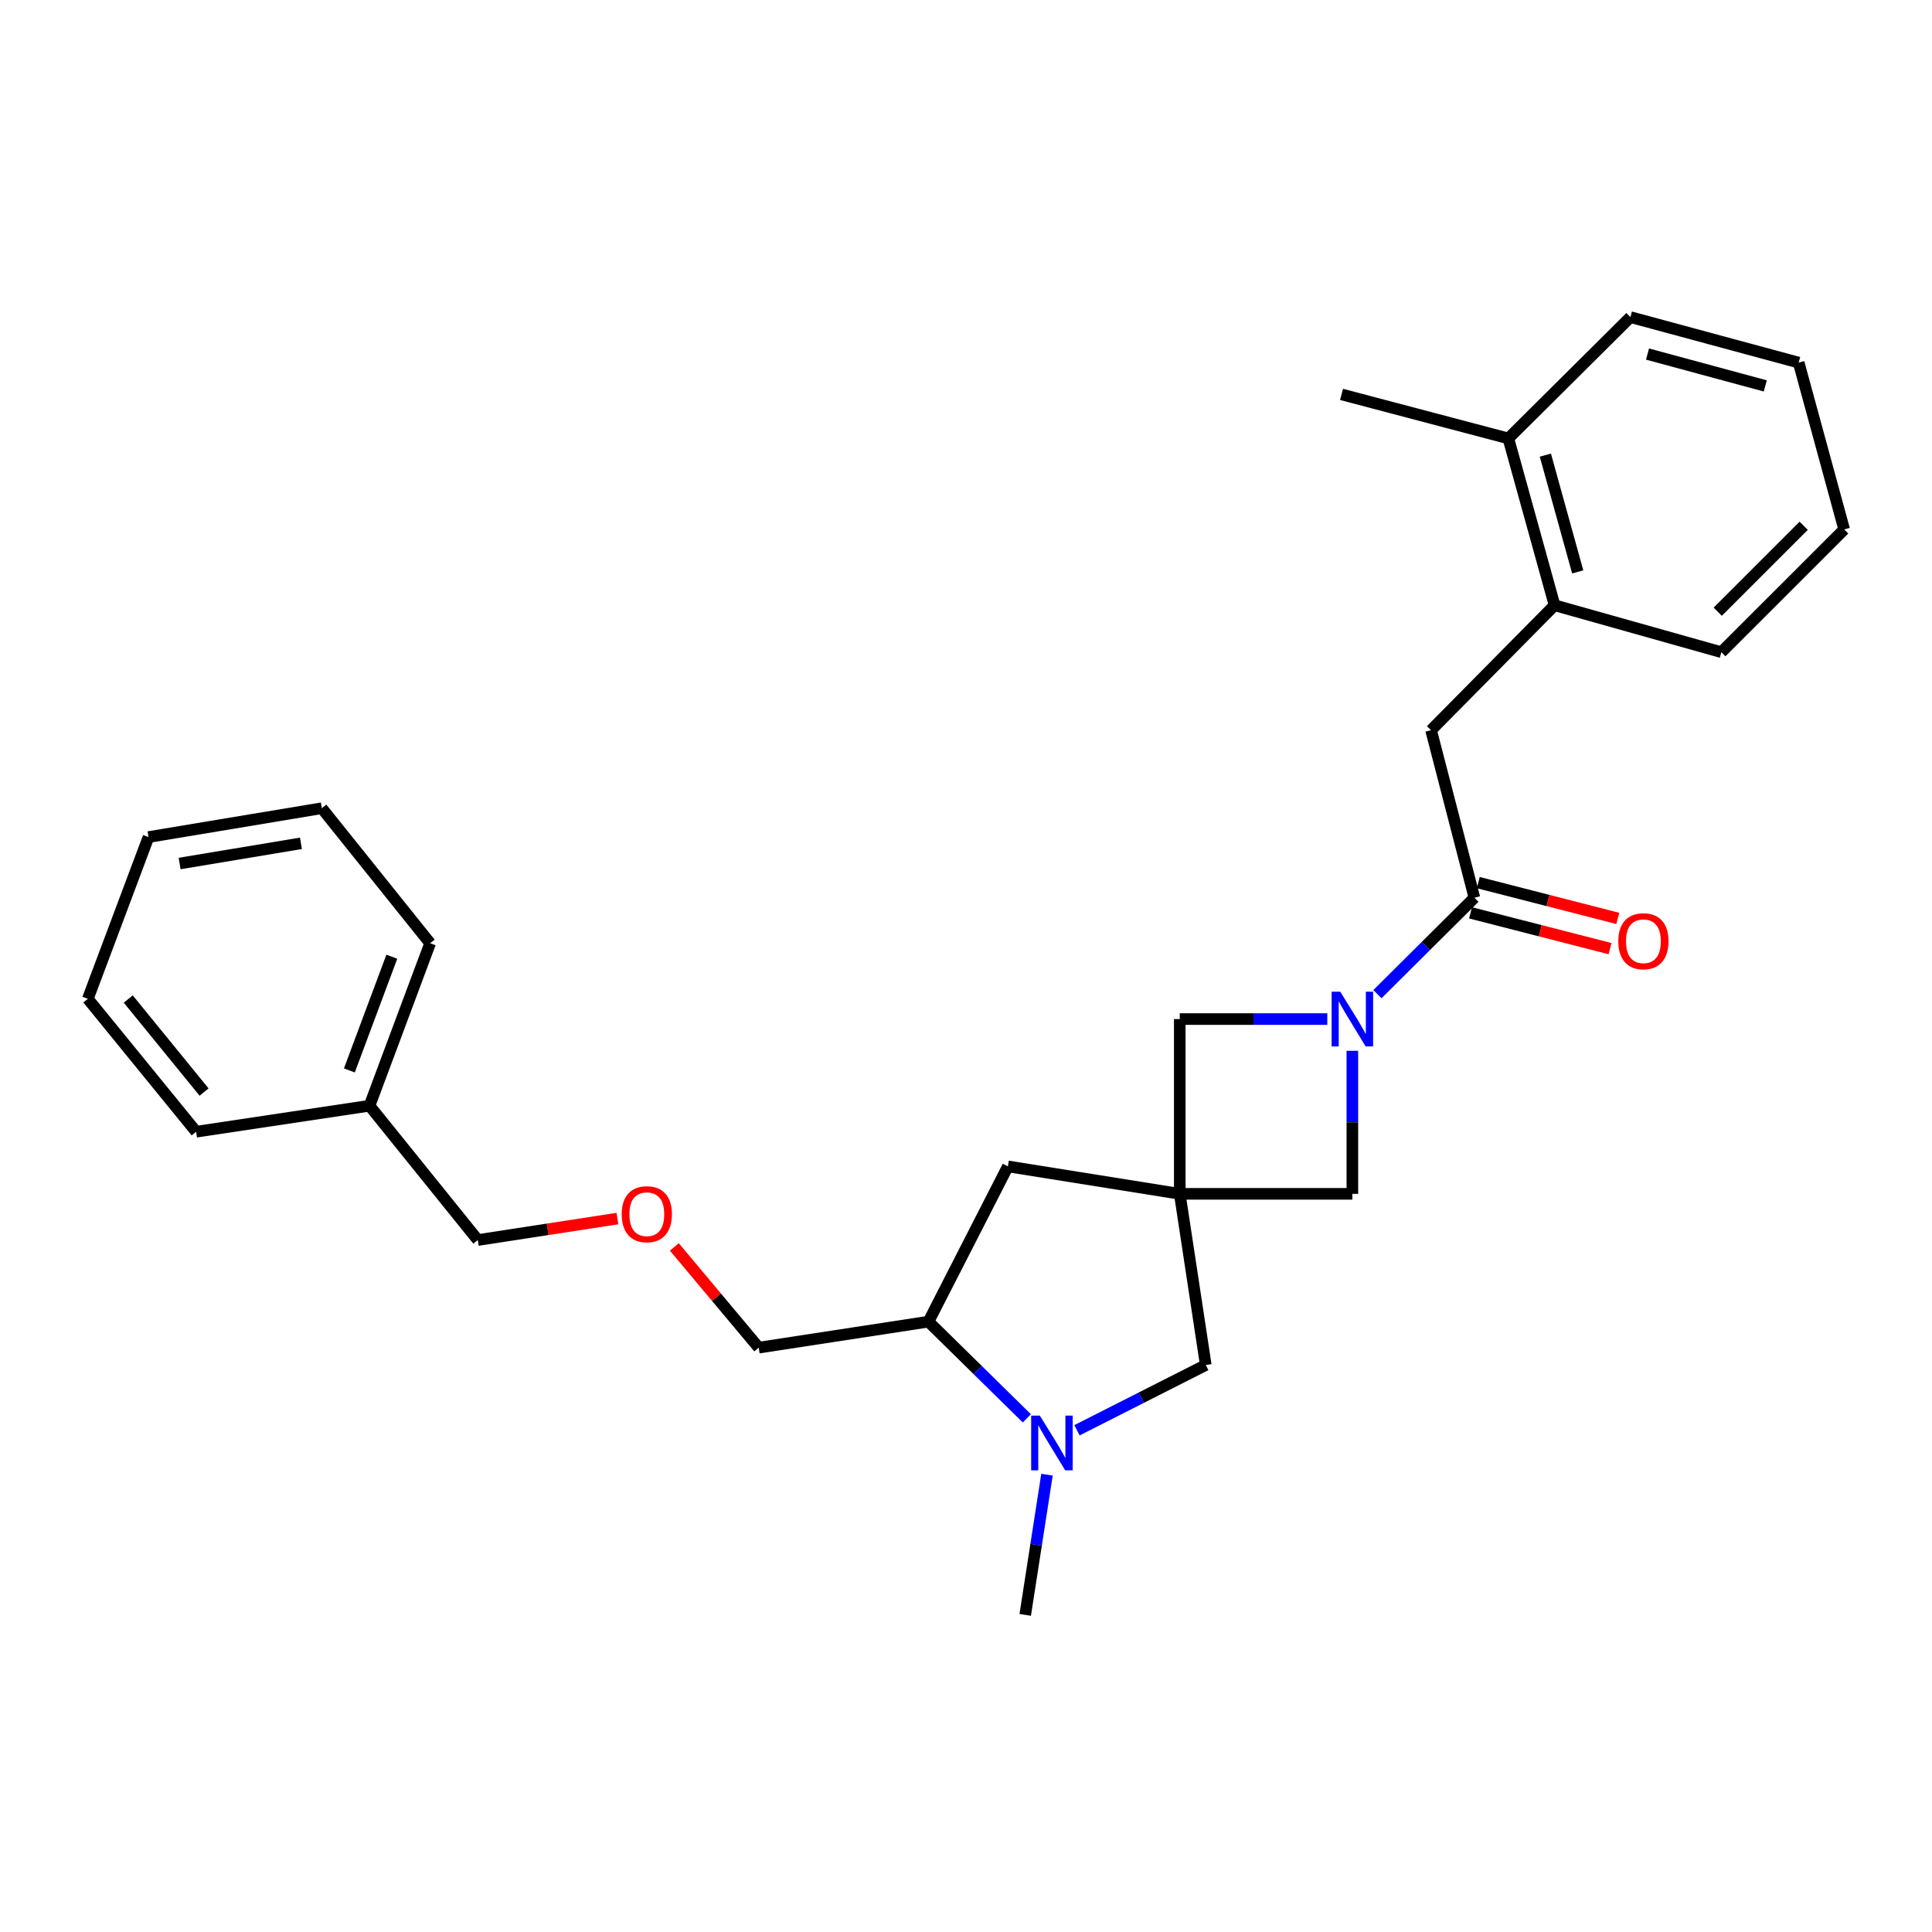 <?xml version='1.0' encoding='iso-8859-1'?>
<svg version='1.1' baseProfile='full'
              xmlns='http://www.w3.org/2000/svg'
                      xmlns:rdkit='http://www.rdkit.org/xml'
                      xmlns:xlink='http://www.w3.org/1999/xlink'
                  xml:space='preserve'
width='1000px' height='1000px' viewBox='0 0 1000 1000'>
<!-- END OF HEADER -->
<rect style='opacity:1.0;fill:#FFFFFF;stroke:none' width='1000' height='1000' x='0' y='0'> </rect>
<path class='bond-3' d='M 610.642,617.928 L 699.98,617.928' style='fill:none;fill-rule:evenodd;stroke:#000000;stroke-width:6px;stroke-linecap:butt;stroke-linejoin:miter;stroke-opacity:1' />
<path class='bond-4' d='M 610.642,617.928 L 610.642,527.467' style='fill:none;fill-rule:evenodd;stroke:#000000;stroke-width:6px;stroke-linecap:butt;stroke-linejoin:miter;stroke-opacity:1' />
<path class='bond-5' d='M 610.642,617.928 L 624.102,706.522' style='fill:none;fill-rule:evenodd;stroke:#000000;stroke-width:6px;stroke-linecap:butt;stroke-linejoin:miter;stroke-opacity:1' />
<path class='bond-8' d='M 610.642,617.928 L 521.68,603.723' style='fill:none;fill-rule:evenodd;stroke:#000000;stroke-width:6px;stroke-linecap:butt;stroke-linejoin:miter;stroke-opacity:1' />
<path class='bond-0' d='M 687.007,527.467 L 648.824,527.467' style='fill:none;fill-rule:evenodd;stroke:#0000FF;stroke-width:6px;stroke-linecap:butt;stroke-linejoin:miter;stroke-opacity:1' />
<path class='bond-0' d='M 648.824,527.467 L 610.642,527.467' style='fill:none;fill-rule:evenodd;stroke:#000000;stroke-width:6px;stroke-linecap:butt;stroke-linejoin:miter;stroke-opacity:1' />
<path class='bond-1' d='M 712.947,514.576 L 738.05,489.619' style='fill:none;fill-rule:evenodd;stroke:#0000FF;stroke-width:6px;stroke-linecap:butt;stroke-linejoin:miter;stroke-opacity:1' />
<path class='bond-1' d='M 738.05,489.619 L 763.153,464.663' style='fill:none;fill-rule:evenodd;stroke:#000000;stroke-width:6px;stroke-linecap:butt;stroke-linejoin:miter;stroke-opacity:1' />
<path class='bond-27' d='M 699.98,543.889 L 699.98,580.908' style='fill:none;fill-rule:evenodd;stroke:#0000FF;stroke-width:6px;stroke-linecap:butt;stroke-linejoin:miter;stroke-opacity:1' />
<path class='bond-27' d='M 699.98,580.908 L 699.98,617.928' style='fill:none;fill-rule:evenodd;stroke:#000000;stroke-width:6px;stroke-linecap:butt;stroke-linejoin:miter;stroke-opacity:1' />
<path class='bond-6' d='M 763.153,464.663 L 740.719,377.944' style='fill:none;fill-rule:evenodd;stroke:#000000;stroke-width:6px;stroke-linecap:butt;stroke-linejoin:miter;stroke-opacity:1' />
<path class='bond-10' d='M 761.146,472.486 L 797.253,481.749' style='fill:none;fill-rule:evenodd;stroke:#000000;stroke-width:6px;stroke-linecap:butt;stroke-linejoin:miter;stroke-opacity:1' />
<path class='bond-10' d='M 797.253,481.749 L 833.36,491.013' style='fill:none;fill-rule:evenodd;stroke:#FF0000;stroke-width:6px;stroke-linecap:butt;stroke-linejoin:miter;stroke-opacity:1' />
<path class='bond-10' d='M 765.16,456.84 L 801.267,466.104' style='fill:none;fill-rule:evenodd;stroke:#000000;stroke-width:6px;stroke-linecap:butt;stroke-linejoin:miter;stroke-opacity:1' />
<path class='bond-10' d='M 801.267,466.104 L 837.374,475.368' style='fill:none;fill-rule:evenodd;stroke:#FF0000;stroke-width:6px;stroke-linecap:butt;stroke-linejoin:miter;stroke-opacity:1' />
<path class='bond-2' d='M 557.444,740.309 L 590.773,723.415' style='fill:none;fill-rule:evenodd;stroke:#0000FF;stroke-width:6px;stroke-linecap:butt;stroke-linejoin:miter;stroke-opacity:1' />
<path class='bond-2' d='M 590.773,723.415 L 624.102,706.522' style='fill:none;fill-rule:evenodd;stroke:#000000;stroke-width:6px;stroke-linecap:butt;stroke-linejoin:miter;stroke-opacity:1' />
<path class='bond-13' d='M 541.923,763.295 L 536.288,799.579' style='fill:none;fill-rule:evenodd;stroke:#0000FF;stroke-width:6px;stroke-linecap:butt;stroke-linejoin:miter;stroke-opacity:1' />
<path class='bond-13' d='M 536.288,799.579 L 530.653,835.864' style='fill:none;fill-rule:evenodd;stroke:#000000;stroke-width:6px;stroke-linecap:butt;stroke-linejoin:miter;stroke-opacity:1' />
<path class='bond-28' d='M 531.492,734.128 L 506.032,709.108' style='fill:none;fill-rule:evenodd;stroke:#0000FF;stroke-width:6px;stroke-linecap:butt;stroke-linejoin:miter;stroke-opacity:1' />
<path class='bond-28' d='M 506.032,709.108 L 480.573,684.088' style='fill:none;fill-rule:evenodd;stroke:#000000;stroke-width:6px;stroke-linecap:butt;stroke-linejoin:miter;stroke-opacity:1' />
<path class='bond-9' d='M 740.719,377.944 L 804.646,313.282' style='fill:none;fill-rule:evenodd;stroke:#000000;stroke-width:6px;stroke-linecap:butt;stroke-linejoin:miter;stroke-opacity:1' />
<path class='bond-7' d='M 480.573,684.088 L 521.68,603.723' style='fill:none;fill-rule:evenodd;stroke:#000000;stroke-width:6px;stroke-linecap:butt;stroke-linejoin:miter;stroke-opacity:1' />
<path class='bond-14' d='M 480.573,684.088 L 392.715,697.54' style='fill:none;fill-rule:evenodd;stroke:#000000;stroke-width:6px;stroke-linecap:butt;stroke-linejoin:miter;stroke-opacity:1' />
<path class='bond-11' d='M 804.646,313.282 L 780.723,226.932' style='fill:none;fill-rule:evenodd;stroke:#000000;stroke-width:6px;stroke-linecap:butt;stroke-linejoin:miter;stroke-opacity:1' />
<path class='bond-11' d='M 816.623,296.017 L 799.877,235.572' style='fill:none;fill-rule:evenodd;stroke:#000000;stroke-width:6px;stroke-linecap:butt;stroke-linejoin:miter;stroke-opacity:1' />
<path class='bond-16' d='M 804.646,313.282 L 890.978,337.573' style='fill:none;fill-rule:evenodd;stroke:#000000;stroke-width:6px;stroke-linecap:butt;stroke-linejoin:miter;stroke-opacity:1' />
<path class='bond-18' d='M 780.723,226.932 L 694.372,204.139' style='fill:none;fill-rule:evenodd;stroke:#000000;stroke-width:6px;stroke-linecap:butt;stroke-linejoin:miter;stroke-opacity:1' />
<path class='bond-19' d='M 780.723,226.932 L 843.904,164.136' style='fill:none;fill-rule:evenodd;stroke:#000000;stroke-width:6px;stroke-linecap:butt;stroke-linejoin:miter;stroke-opacity:1' />
<path class='bond-12' d='M 349.044,645.406 L 370.879,671.473' style='fill:none;fill-rule:evenodd;stroke:#FF0000;stroke-width:6px;stroke-linecap:butt;stroke-linejoin:miter;stroke-opacity:1' />
<path class='bond-12' d='M 370.879,671.473 L 392.715,697.54' style='fill:none;fill-rule:evenodd;stroke:#000000;stroke-width:6px;stroke-linecap:butt;stroke-linejoin:miter;stroke-opacity:1' />
<path class='bond-17' d='M 319.579,630.73 L 283.449,636.286' style='fill:none;fill-rule:evenodd;stroke:#FF0000;stroke-width:6px;stroke-linecap:butt;stroke-linejoin:miter;stroke-opacity:1' />
<path class='bond-17' d='M 283.449,636.286 L 247.319,641.842' style='fill:none;fill-rule:evenodd;stroke:#000000;stroke-width:6px;stroke-linecap:butt;stroke-linejoin:miter;stroke-opacity:1' />
<path class='bond-15' d='M 191.254,572.325 L 247.319,641.842' style='fill:none;fill-rule:evenodd;stroke:#000000;stroke-width:6px;stroke-linecap:butt;stroke-linejoin:miter;stroke-opacity:1' />
<path class='bond-20' d='M 191.254,572.325 L 222.642,488.227' style='fill:none;fill-rule:evenodd;stroke:#000000;stroke-width:6px;stroke-linecap:butt;stroke-linejoin:miter;stroke-opacity:1' />
<path class='bond-20' d='M 180.83,554.063 L 202.802,495.194' style='fill:none;fill-rule:evenodd;stroke:#000000;stroke-width:6px;stroke-linecap:butt;stroke-linejoin:miter;stroke-opacity:1' />
<path class='bond-21' d='M 191.254,572.325 L 101.52,585.776' style='fill:none;fill-rule:evenodd;stroke:#000000;stroke-width:6px;stroke-linecap:butt;stroke-linejoin:miter;stroke-opacity:1' />
<path class='bond-22' d='M 890.978,337.573 L 954.545,274.033' style='fill:none;fill-rule:evenodd;stroke:#000000;stroke-width:6px;stroke-linecap:butt;stroke-linejoin:miter;stroke-opacity:1' />
<path class='bond-22' d='M 889.094,316.619 L 933.592,272.14' style='fill:none;fill-rule:evenodd;stroke:#000000;stroke-width:6px;stroke-linecap:butt;stroke-linejoin:miter;stroke-opacity:1' />
<path class='bond-29' d='M 843.904,164.136 L 930.99,187.691' style='fill:none;fill-rule:evenodd;stroke:#000000;stroke-width:6px;stroke-linecap:butt;stroke-linejoin:miter;stroke-opacity:1' />
<path class='bond-29' d='M 852.75,183.261 L 913.71,199.75' style='fill:none;fill-rule:evenodd;stroke:#000000;stroke-width:6px;stroke-linecap:butt;stroke-linejoin:miter;stroke-opacity:1' />
<path class='bond-25' d='M 222.642,488.227 L 166.568,418.324' style='fill:none;fill-rule:evenodd;stroke:#000000;stroke-width:6px;stroke-linecap:butt;stroke-linejoin:miter;stroke-opacity:1' />
<path class='bond-24' d='M 101.52,585.776 L 45.455,516.987' style='fill:none;fill-rule:evenodd;stroke:#000000;stroke-width:6px;stroke-linecap:butt;stroke-linejoin:miter;stroke-opacity:1' />
<path class='bond-24' d='M 105.631,565.253 L 66.385,517.101' style='fill:none;fill-rule:evenodd;stroke:#000000;stroke-width:6px;stroke-linecap:butt;stroke-linejoin:miter;stroke-opacity:1' />
<path class='bond-23' d='M 954.545,274.033 L 930.99,187.691' style='fill:none;fill-rule:evenodd;stroke:#000000;stroke-width:6px;stroke-linecap:butt;stroke-linejoin:miter;stroke-opacity:1' />
<path class='bond-26' d='M 45.455,516.987 L 76.861,433.265' style='fill:none;fill-rule:evenodd;stroke:#000000;stroke-width:6px;stroke-linecap:butt;stroke-linejoin:miter;stroke-opacity:1' />
<path class='bond-30' d='M 166.568,418.324 L 76.861,433.265' style='fill:none;fill-rule:evenodd;stroke:#000000;stroke-width:6px;stroke-linecap:butt;stroke-linejoin:miter;stroke-opacity:1' />
<path class='bond-30' d='M 155.766,436.498 L 92.971,446.957' style='fill:none;fill-rule:evenodd;stroke:#000000;stroke-width:6px;stroke-linecap:butt;stroke-linejoin:miter;stroke-opacity:1' />
<path  class='atom-1' d='M 693.72 513.307
L 703 528.307
Q 703.92 529.787, 705.4 532.467
Q 706.88 535.147, 706.96 535.307
L 706.96 513.307
L 710.72 513.307
L 710.72 541.627
L 706.84 541.627
L 696.88 525.227
Q 695.72 523.307, 694.48 521.107
Q 693.28 518.907, 692.92 518.227
L 692.92 541.627
L 689.24 541.627
L 689.24 513.307
L 693.72 513.307
' fill='#0000FF'/>
<path  class='atom-3' d='M 538.212 732.724
L 547.492 747.724
Q 548.412 749.204, 549.892 751.884
Q 551.372 754.564, 551.452 754.724
L 551.452 732.724
L 555.212 732.724
L 555.212 761.044
L 551.332 761.044
L 541.372 744.644
Q 540.212 742.724, 538.972 740.524
Q 537.772 738.324, 537.412 737.644
L 537.412 761.044
L 533.732 761.044
L 533.732 732.724
L 538.212 732.724
' fill='#0000FF'/>
<path  class='atom-11' d='M 837.625 487.185
Q 837.625 480.385, 840.985 476.585
Q 844.345 472.785, 850.625 472.785
Q 856.905 472.785, 860.265 476.585
Q 863.625 480.385, 863.625 487.185
Q 863.625 494.065, 860.225 497.985
Q 856.825 501.865, 850.625 501.865
Q 844.385 501.865, 840.985 497.985
Q 837.625 494.105, 837.625 487.185
M 850.625 498.665
Q 854.945 498.665, 857.265 495.785
Q 859.625 492.865, 859.625 487.185
Q 859.625 481.625, 857.265 478.825
Q 854.945 475.985, 850.625 475.985
Q 846.305 475.985, 843.945 478.785
Q 841.625 481.585, 841.625 487.185
Q 841.625 492.905, 843.945 495.785
Q 846.305 498.665, 850.625 498.665
' fill='#FF0000'/>
<path  class='atom-13' d='M 321.792 628.471
Q 321.792 621.671, 325.152 617.871
Q 328.512 614.071, 334.792 614.071
Q 341.072 614.071, 344.432 617.871
Q 347.792 621.671, 347.792 628.471
Q 347.792 635.351, 344.392 639.271
Q 340.992 643.151, 334.792 643.151
Q 328.552 643.151, 325.152 639.271
Q 321.792 635.391, 321.792 628.471
M 334.792 639.951
Q 339.112 639.951, 341.432 637.071
Q 343.792 634.151, 343.792 628.471
Q 343.792 622.911, 341.432 620.111
Q 339.112 617.271, 334.792 617.271
Q 330.472 617.271, 328.112 620.071
Q 325.792 622.871, 325.792 628.471
Q 325.792 634.191, 328.112 637.071
Q 330.472 639.951, 334.792 639.951
' fill='#FF0000'/>
</svg>
